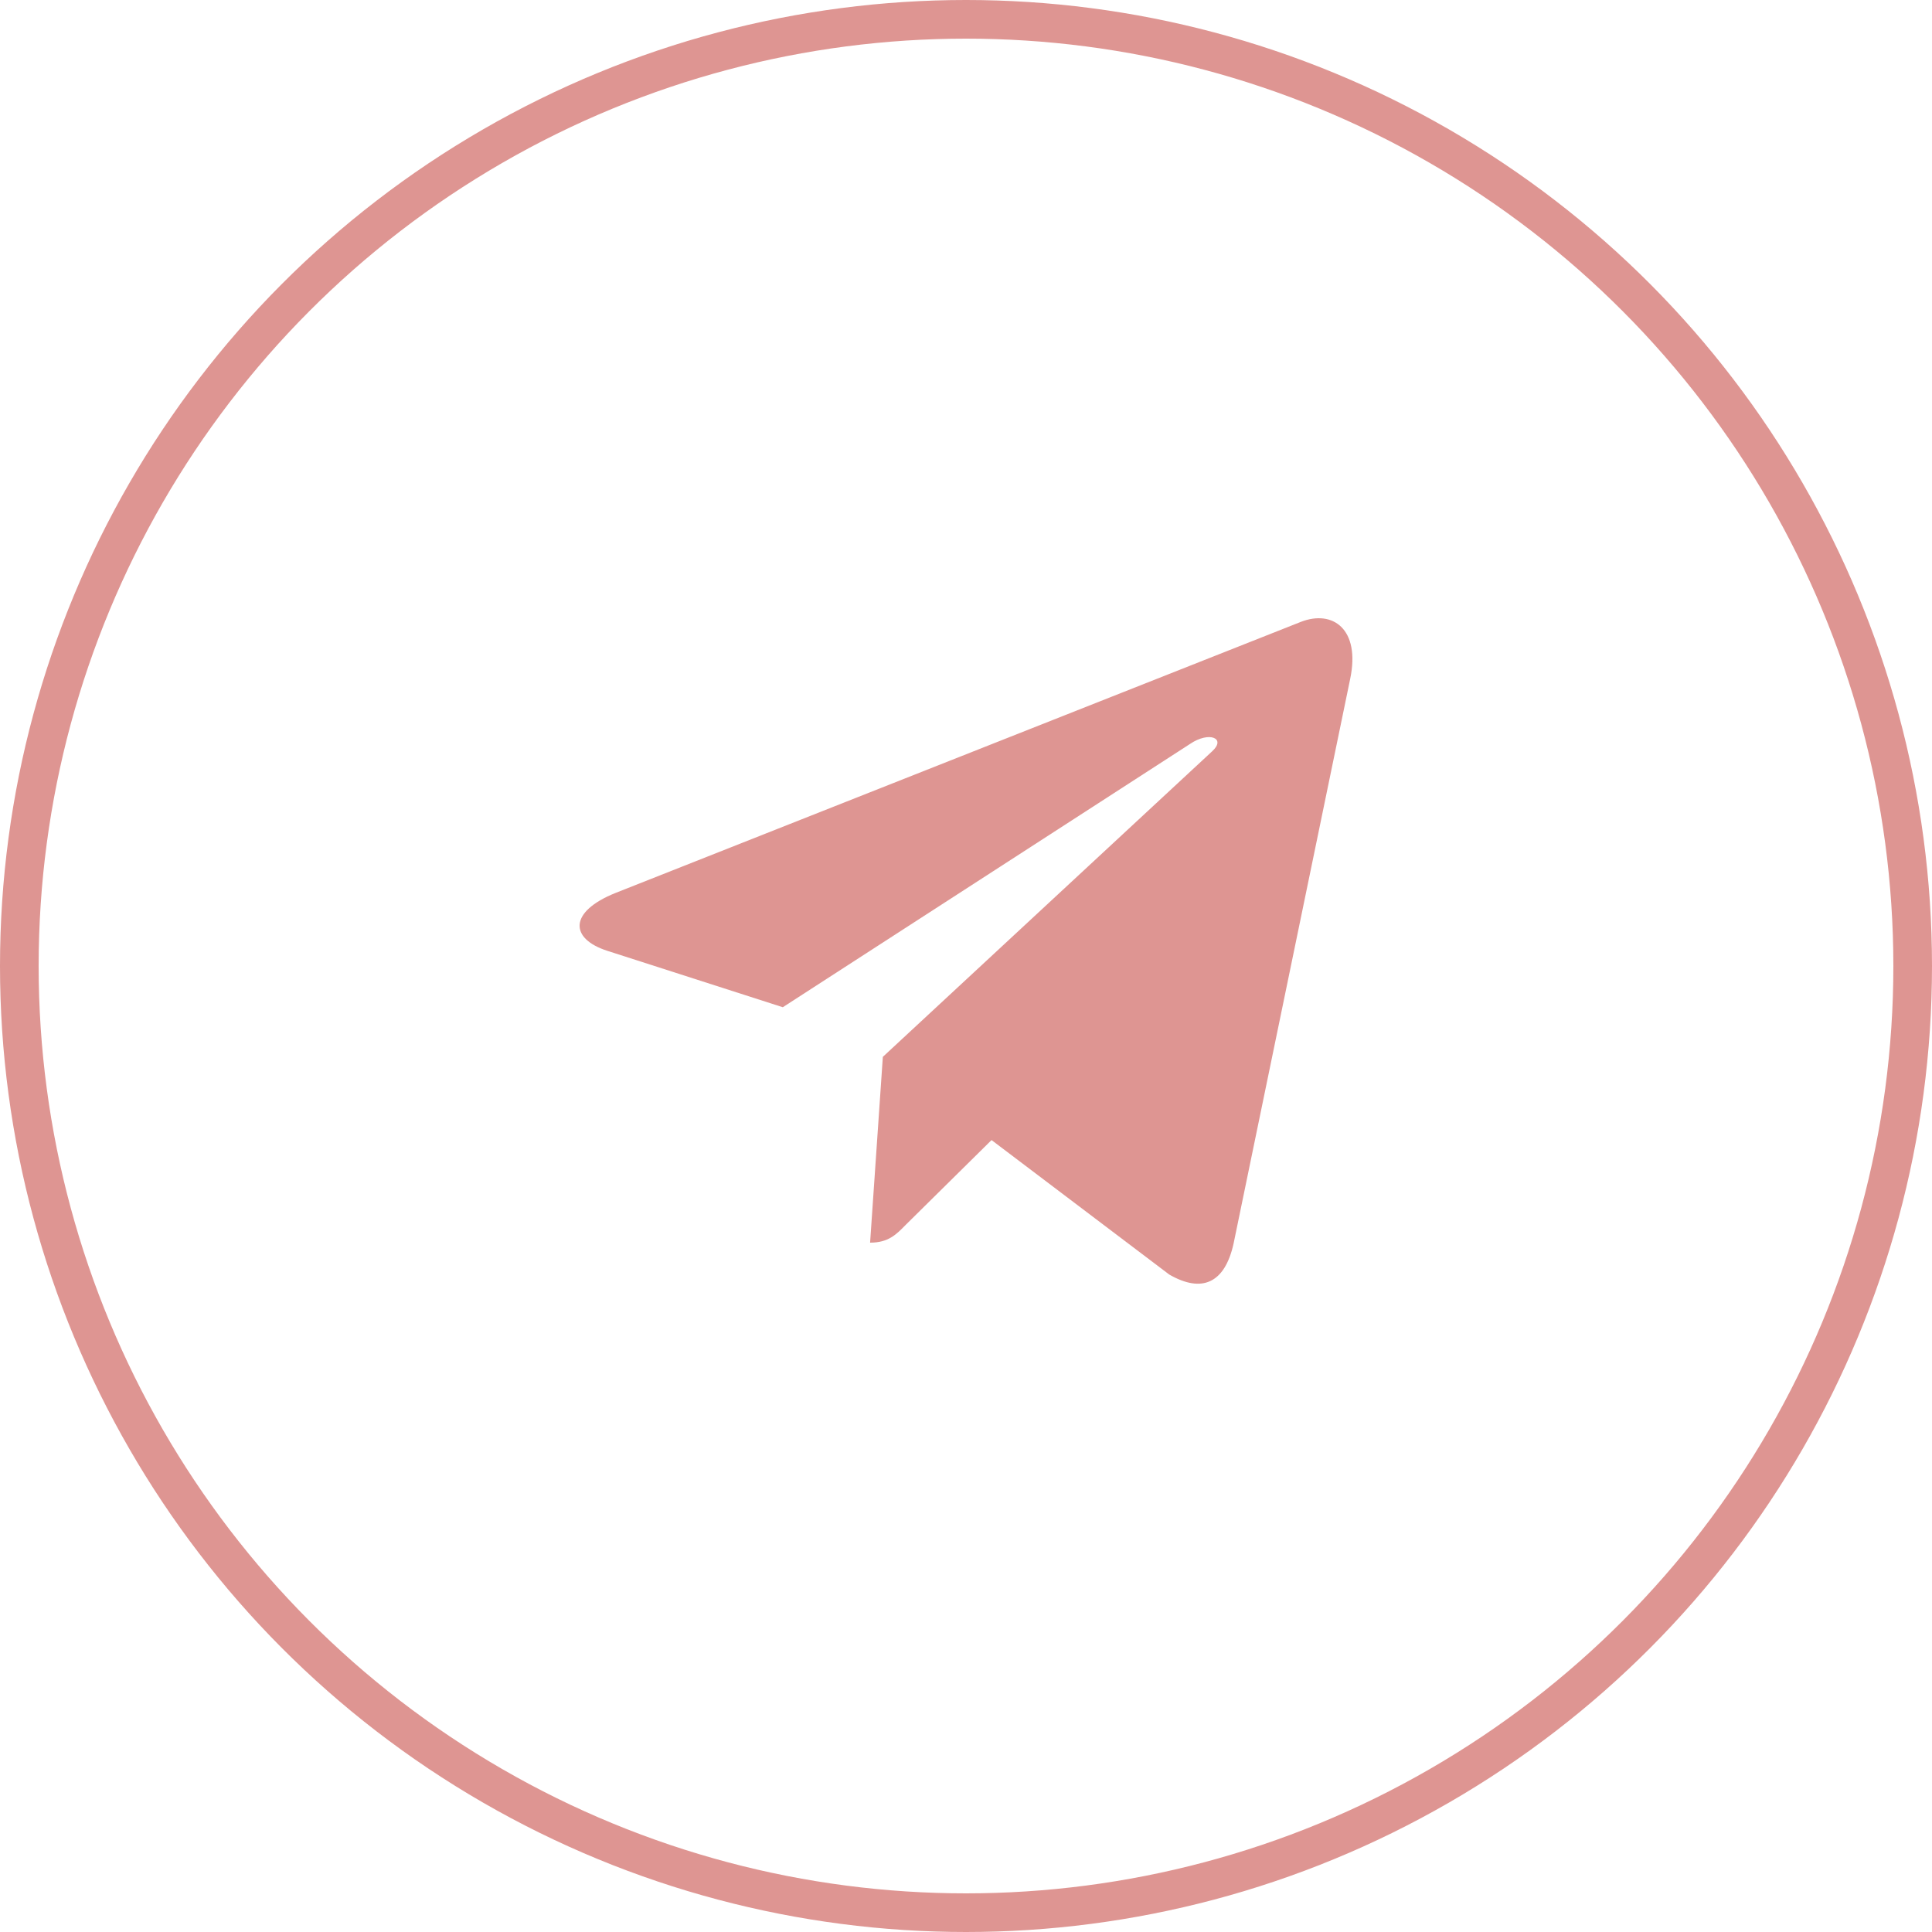 <?xml version="1.0" encoding="UTF-8"?> <svg xmlns="http://www.w3.org/2000/svg" width="50" height="50" viewBox="0 0 50 50" fill="none"> <circle cx="25" cy="25" r="24.5" stroke="#DE9592"></circle> <path d="M34.943 17.568L31.925 32.183C31.697 33.214 31.103 33.471 30.26 32.985L25.661 29.505L23.442 31.697C23.196 31.949 22.991 32.16 22.518 32.16L22.848 27.351L31.371 19.443C31.742 19.104 31.291 18.916 30.795 19.255L20.259 26.067L15.723 24.609C14.736 24.293 14.718 23.596 15.928 23.11L33.671 16.092C34.492 15.775 35.211 16.28 34.943 17.568Z" fill="#DE9592"></path> </svg> 